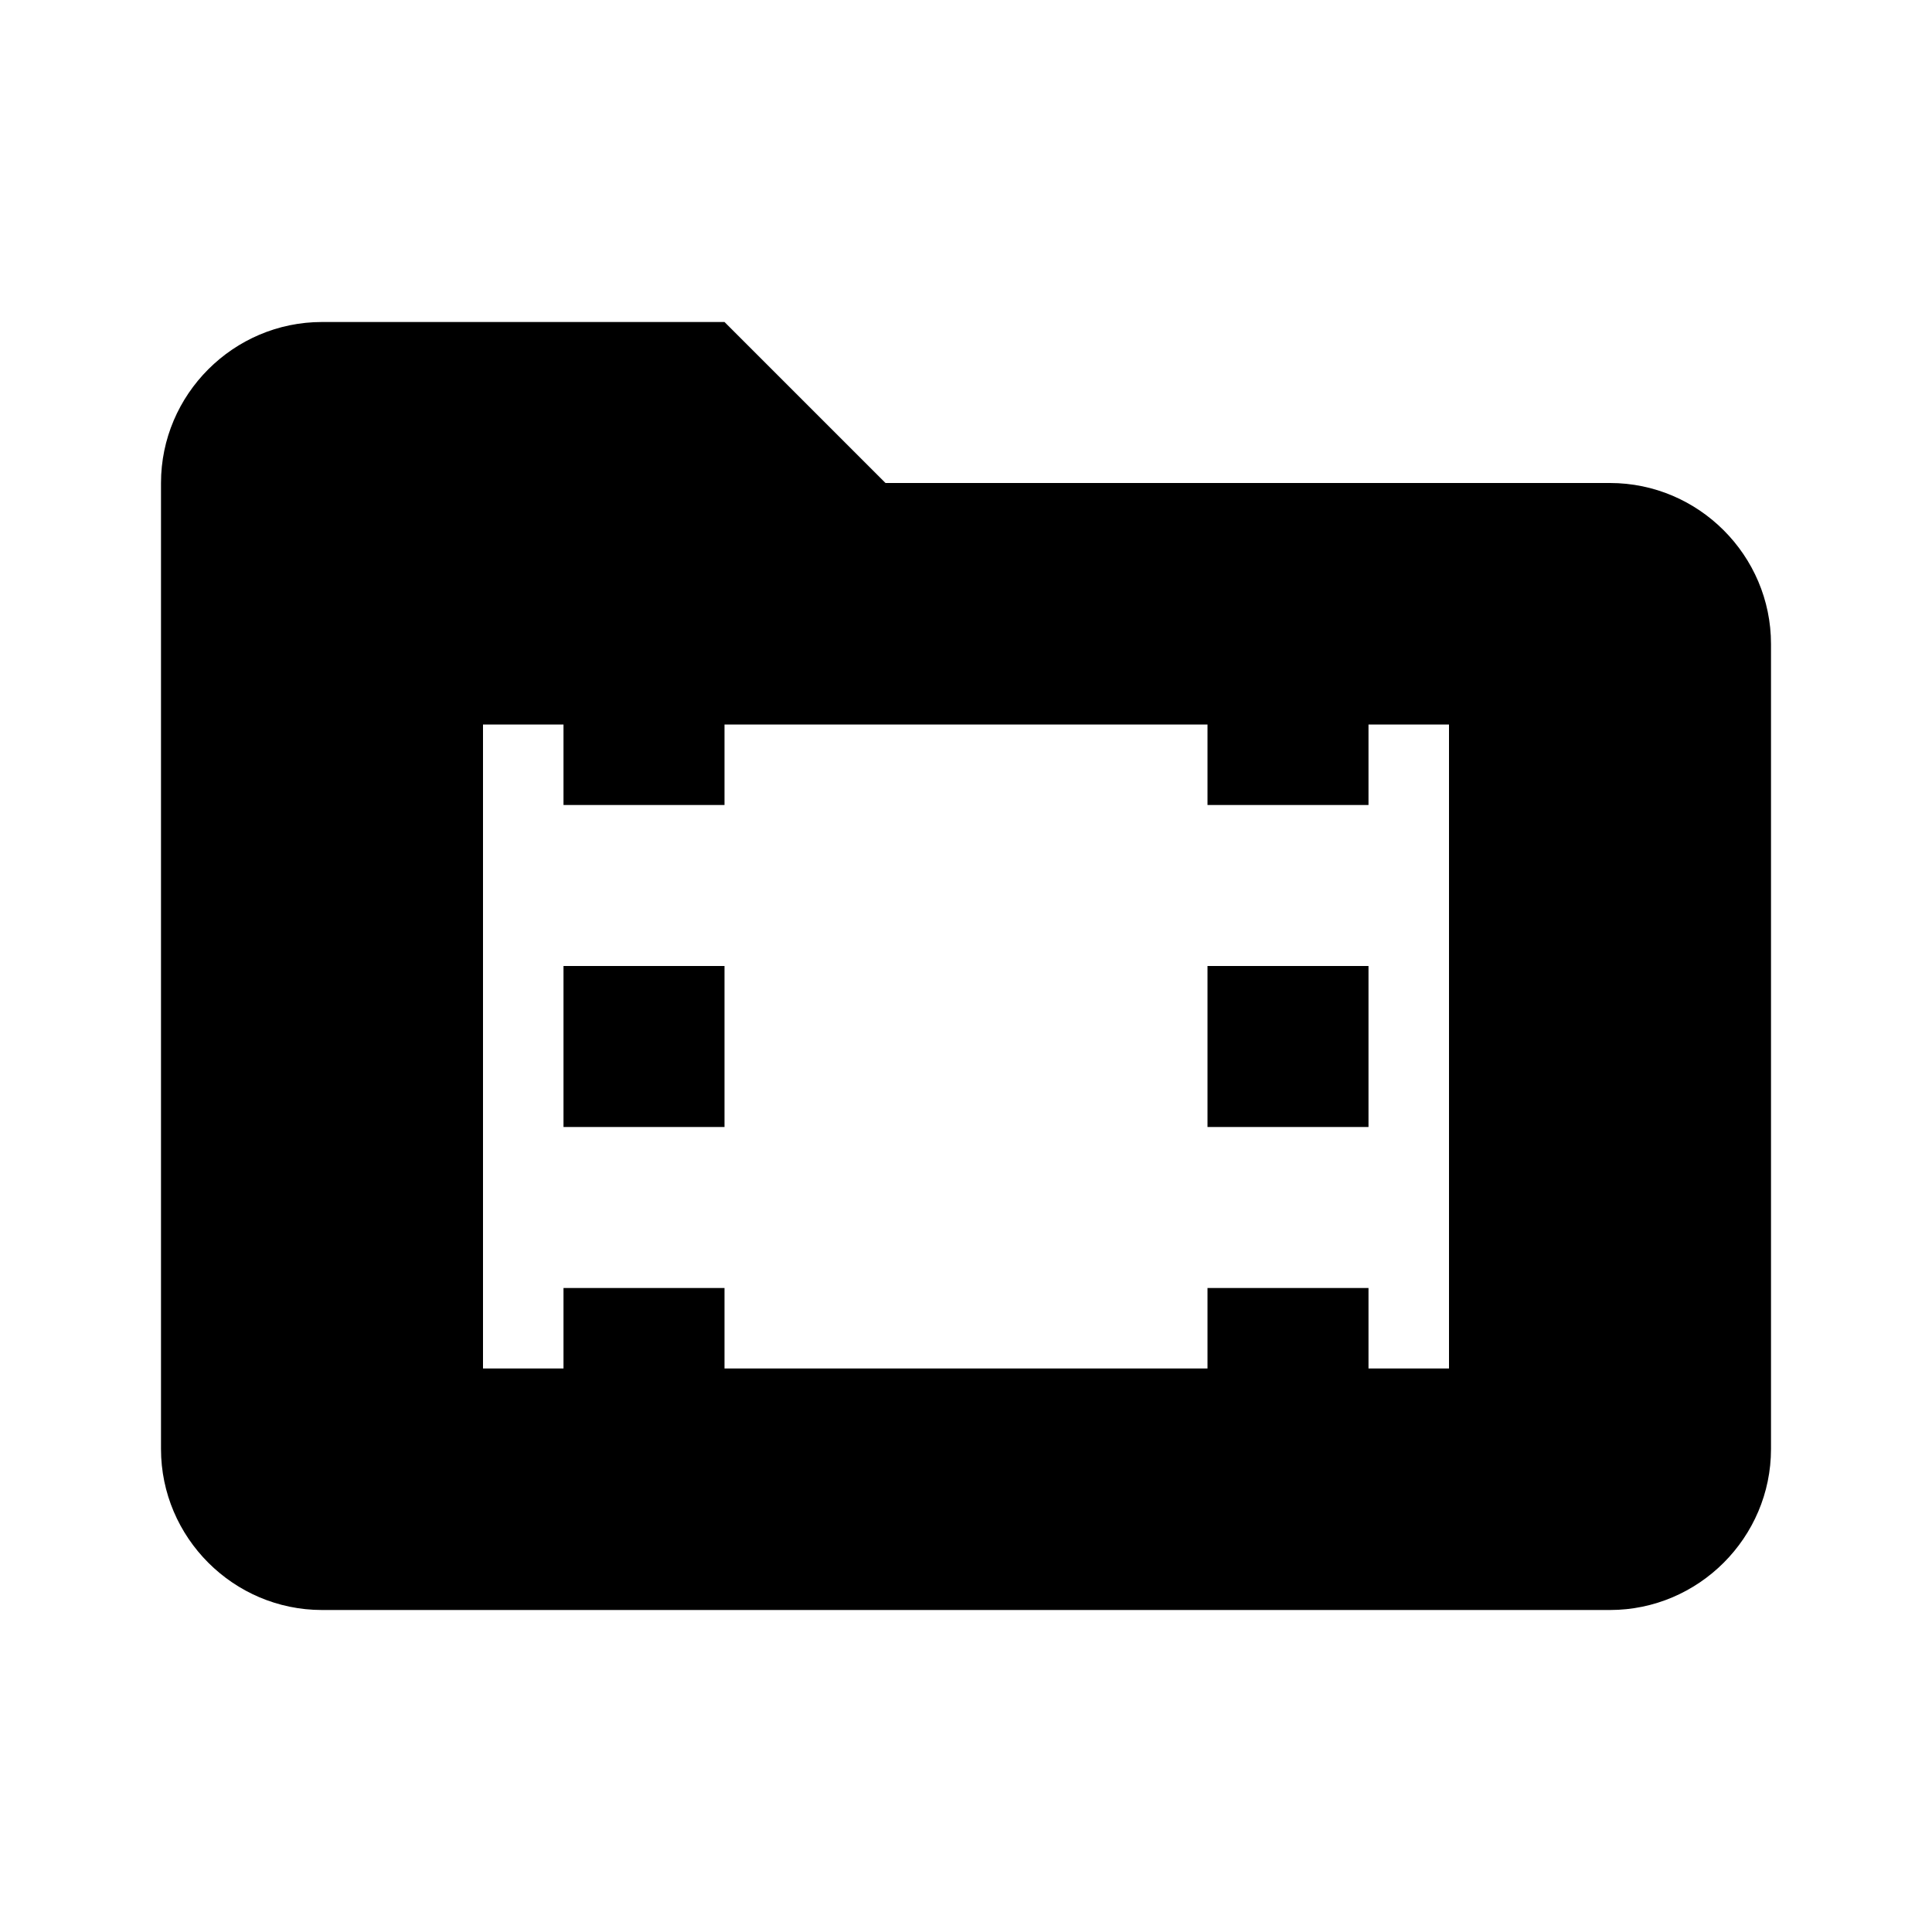 <?xml version="1.0"?>
<svg xmlns="http://www.w3.org/2000/svg" version="1" viewBox="0 0 24 24" enable-background="new 0 0 24 24">
    <path d="M 4 4 C 2.9 4 2 4.9 2 6 L 2 18 C 2 19.1 2.9 20 4 20 L 20 20 C 21.1 20 22 19.1 22 18 L 22 8 C 22 6.9 21.1 6 20 6 L 11 6 L 9 4 L 4 4 z M 6 9 L 7 9 L 7 10 L 9 10 L 9 9 L 15 9 L 15 10 L 17 10 L 17 9 L 18 9 L 18 17 L 17 17 L 17 16 L 15 16 L 15 17 L 9 17 L 9 16 L 7 16 L 7 17 L 6 17 L 6 9 z M 7 12 L 7 14 L 9 14 L 9 12 L 7 12 z M 15 12 L 15 14 L 17 14 L 17 12 L 15 12 z"/>
</svg>
